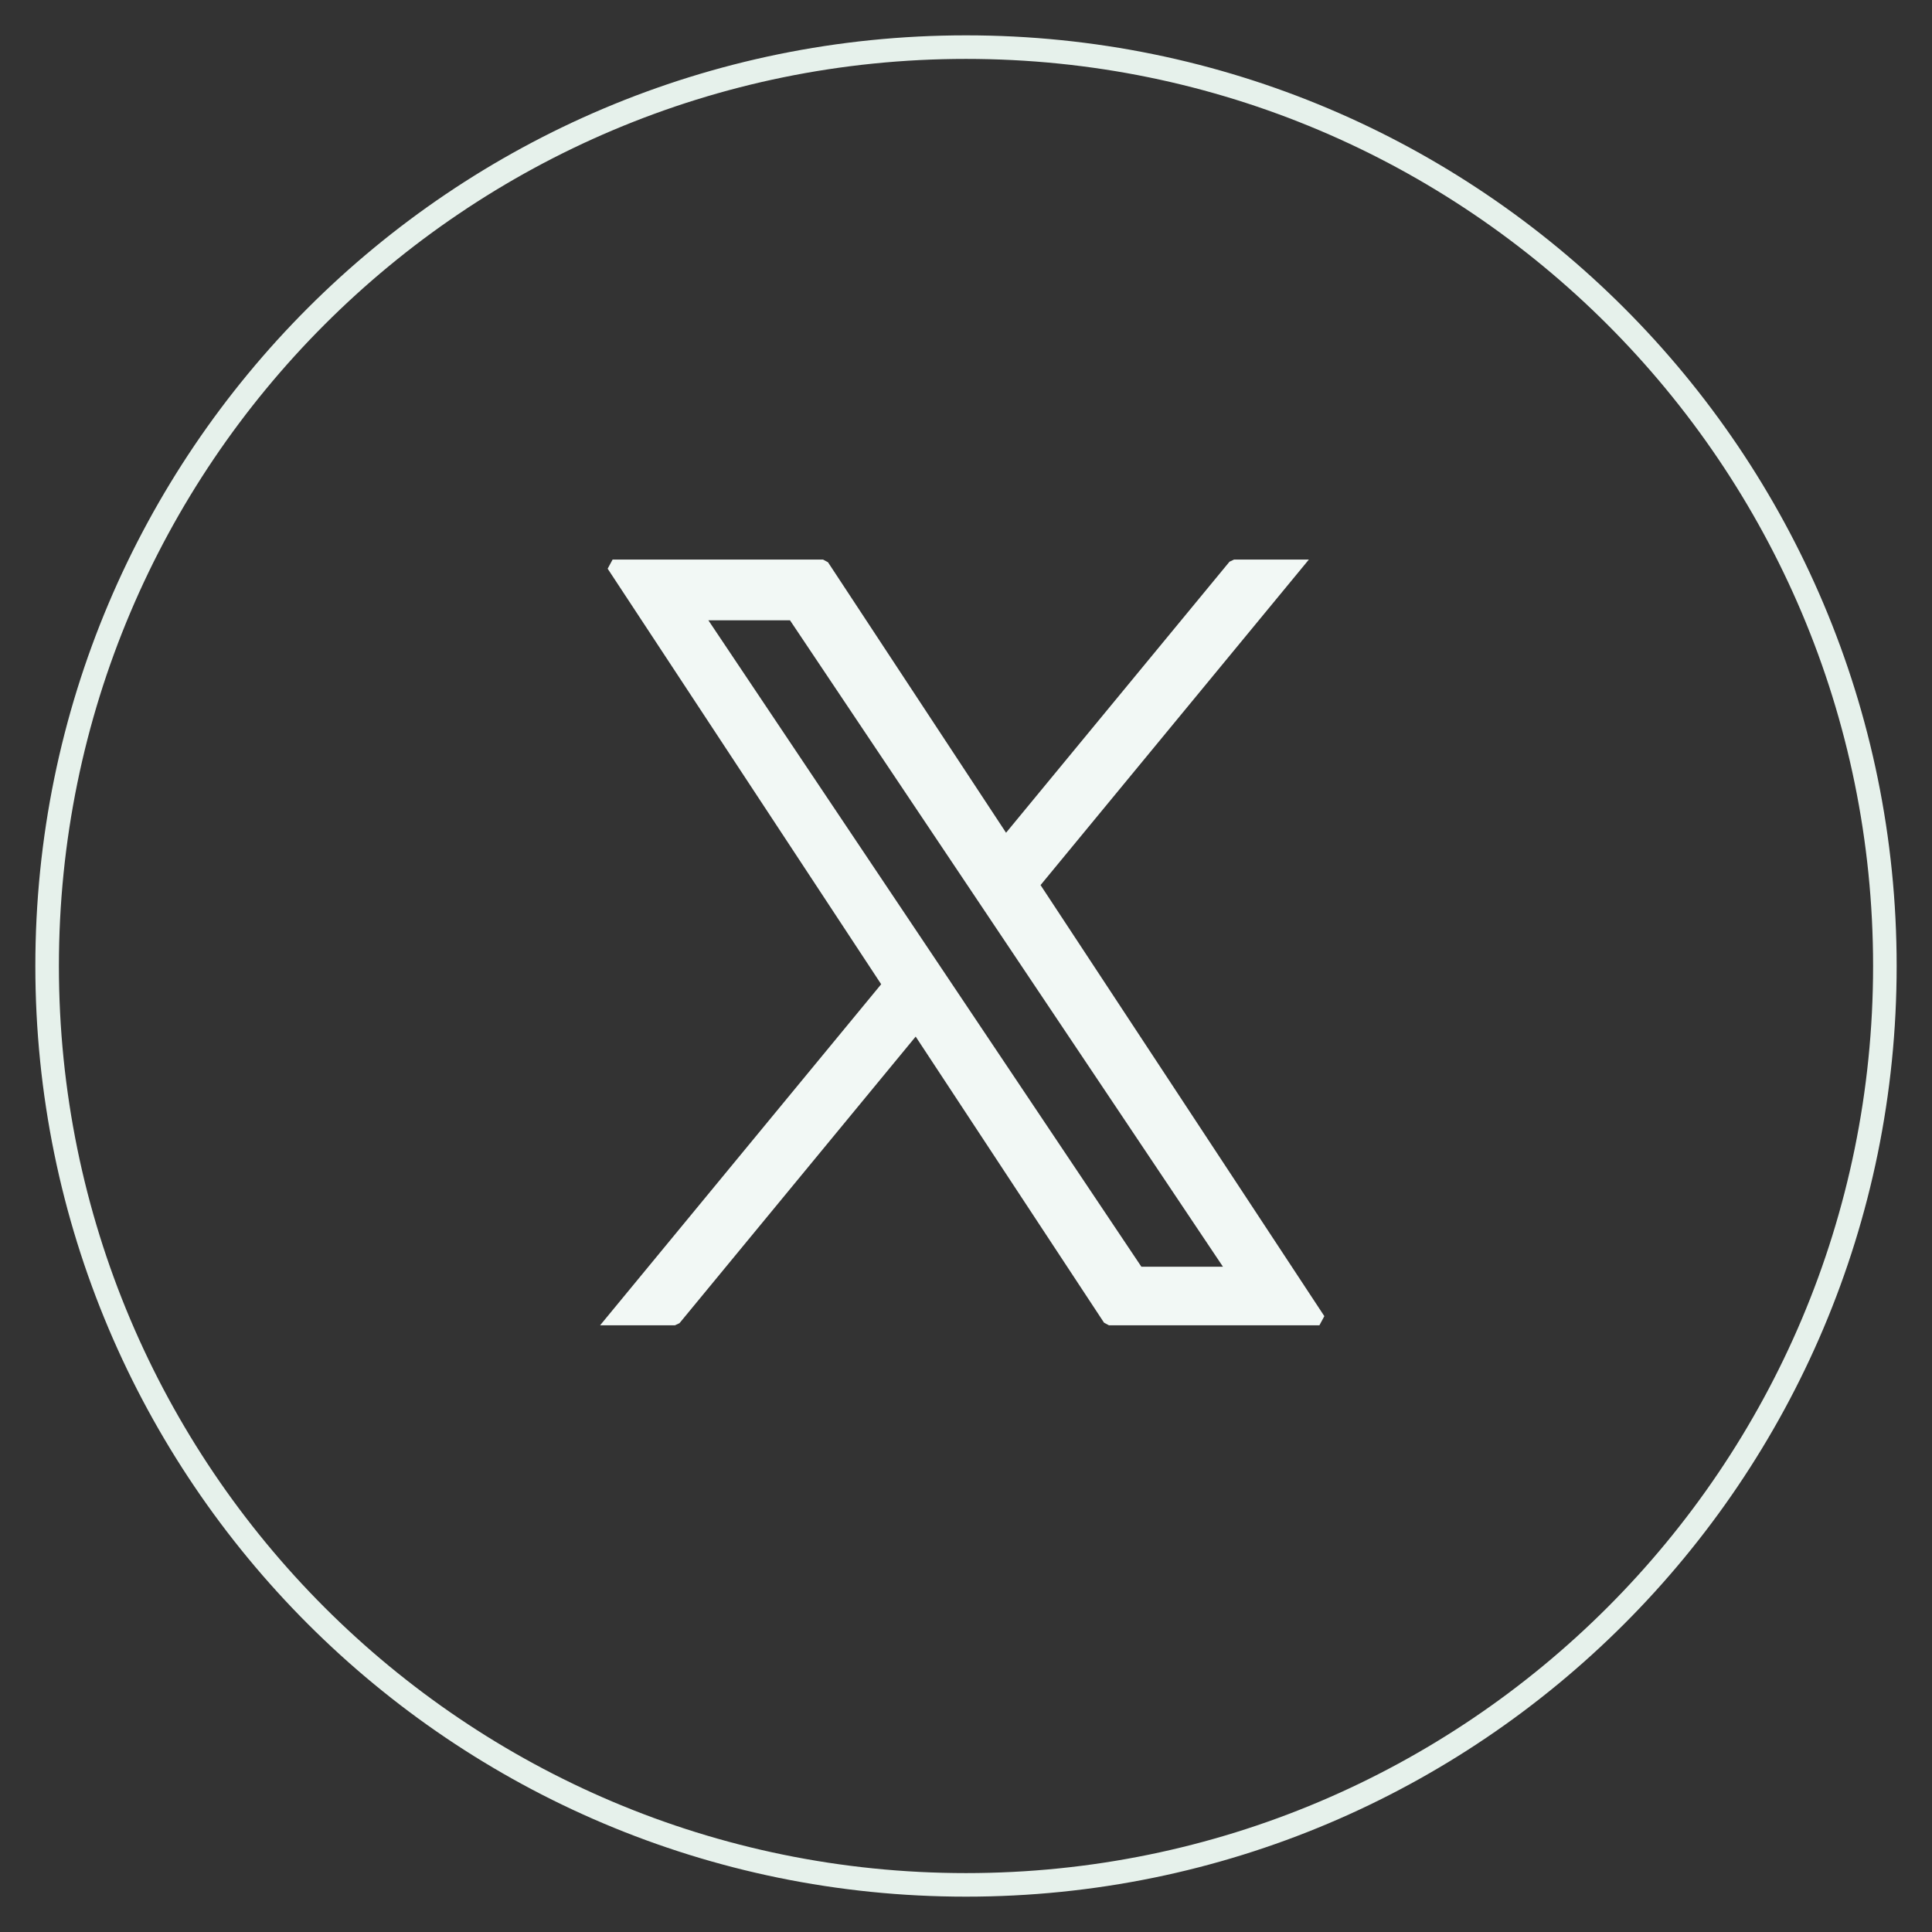 <svg width="82" height="82" viewBox="0 0 82 82" fill="none" xmlns="http://www.w3.org/2000/svg">
<rect x="0" y="0" width="82" height="82" fill="#333333" stroke="none"/>
<g id="colofon/social-twitter">
<path id="Fill 28" d="M80 41C80 62.539 62.54 80 41 80C19.46 80 2 62.539 2 41C2 19.46 19.46 2 41 2C62.54 2 80 19.46 80 41" stroke="#E6F1EB"/>
<path id="Shape" fill-rule="evenodd" clip-rule="evenodd" d="M35.142 23.863L34.933 23.75H26L25.791 24.137L37.4 41.774L25.47 56.25H28.647L28.84 56.159L38.864 43.996L46.858 56.138L47.067 56.25H56L56.209 55.862L44.164 37.566L55.552 23.75H52.376L52.183 23.841L42.7 35.344L35.142 23.863ZM30.066 26.328H33.53L51.906 53.764H48.444L30.066 26.328Z" fill="#F2F8F5"/>
</g>
</svg>
